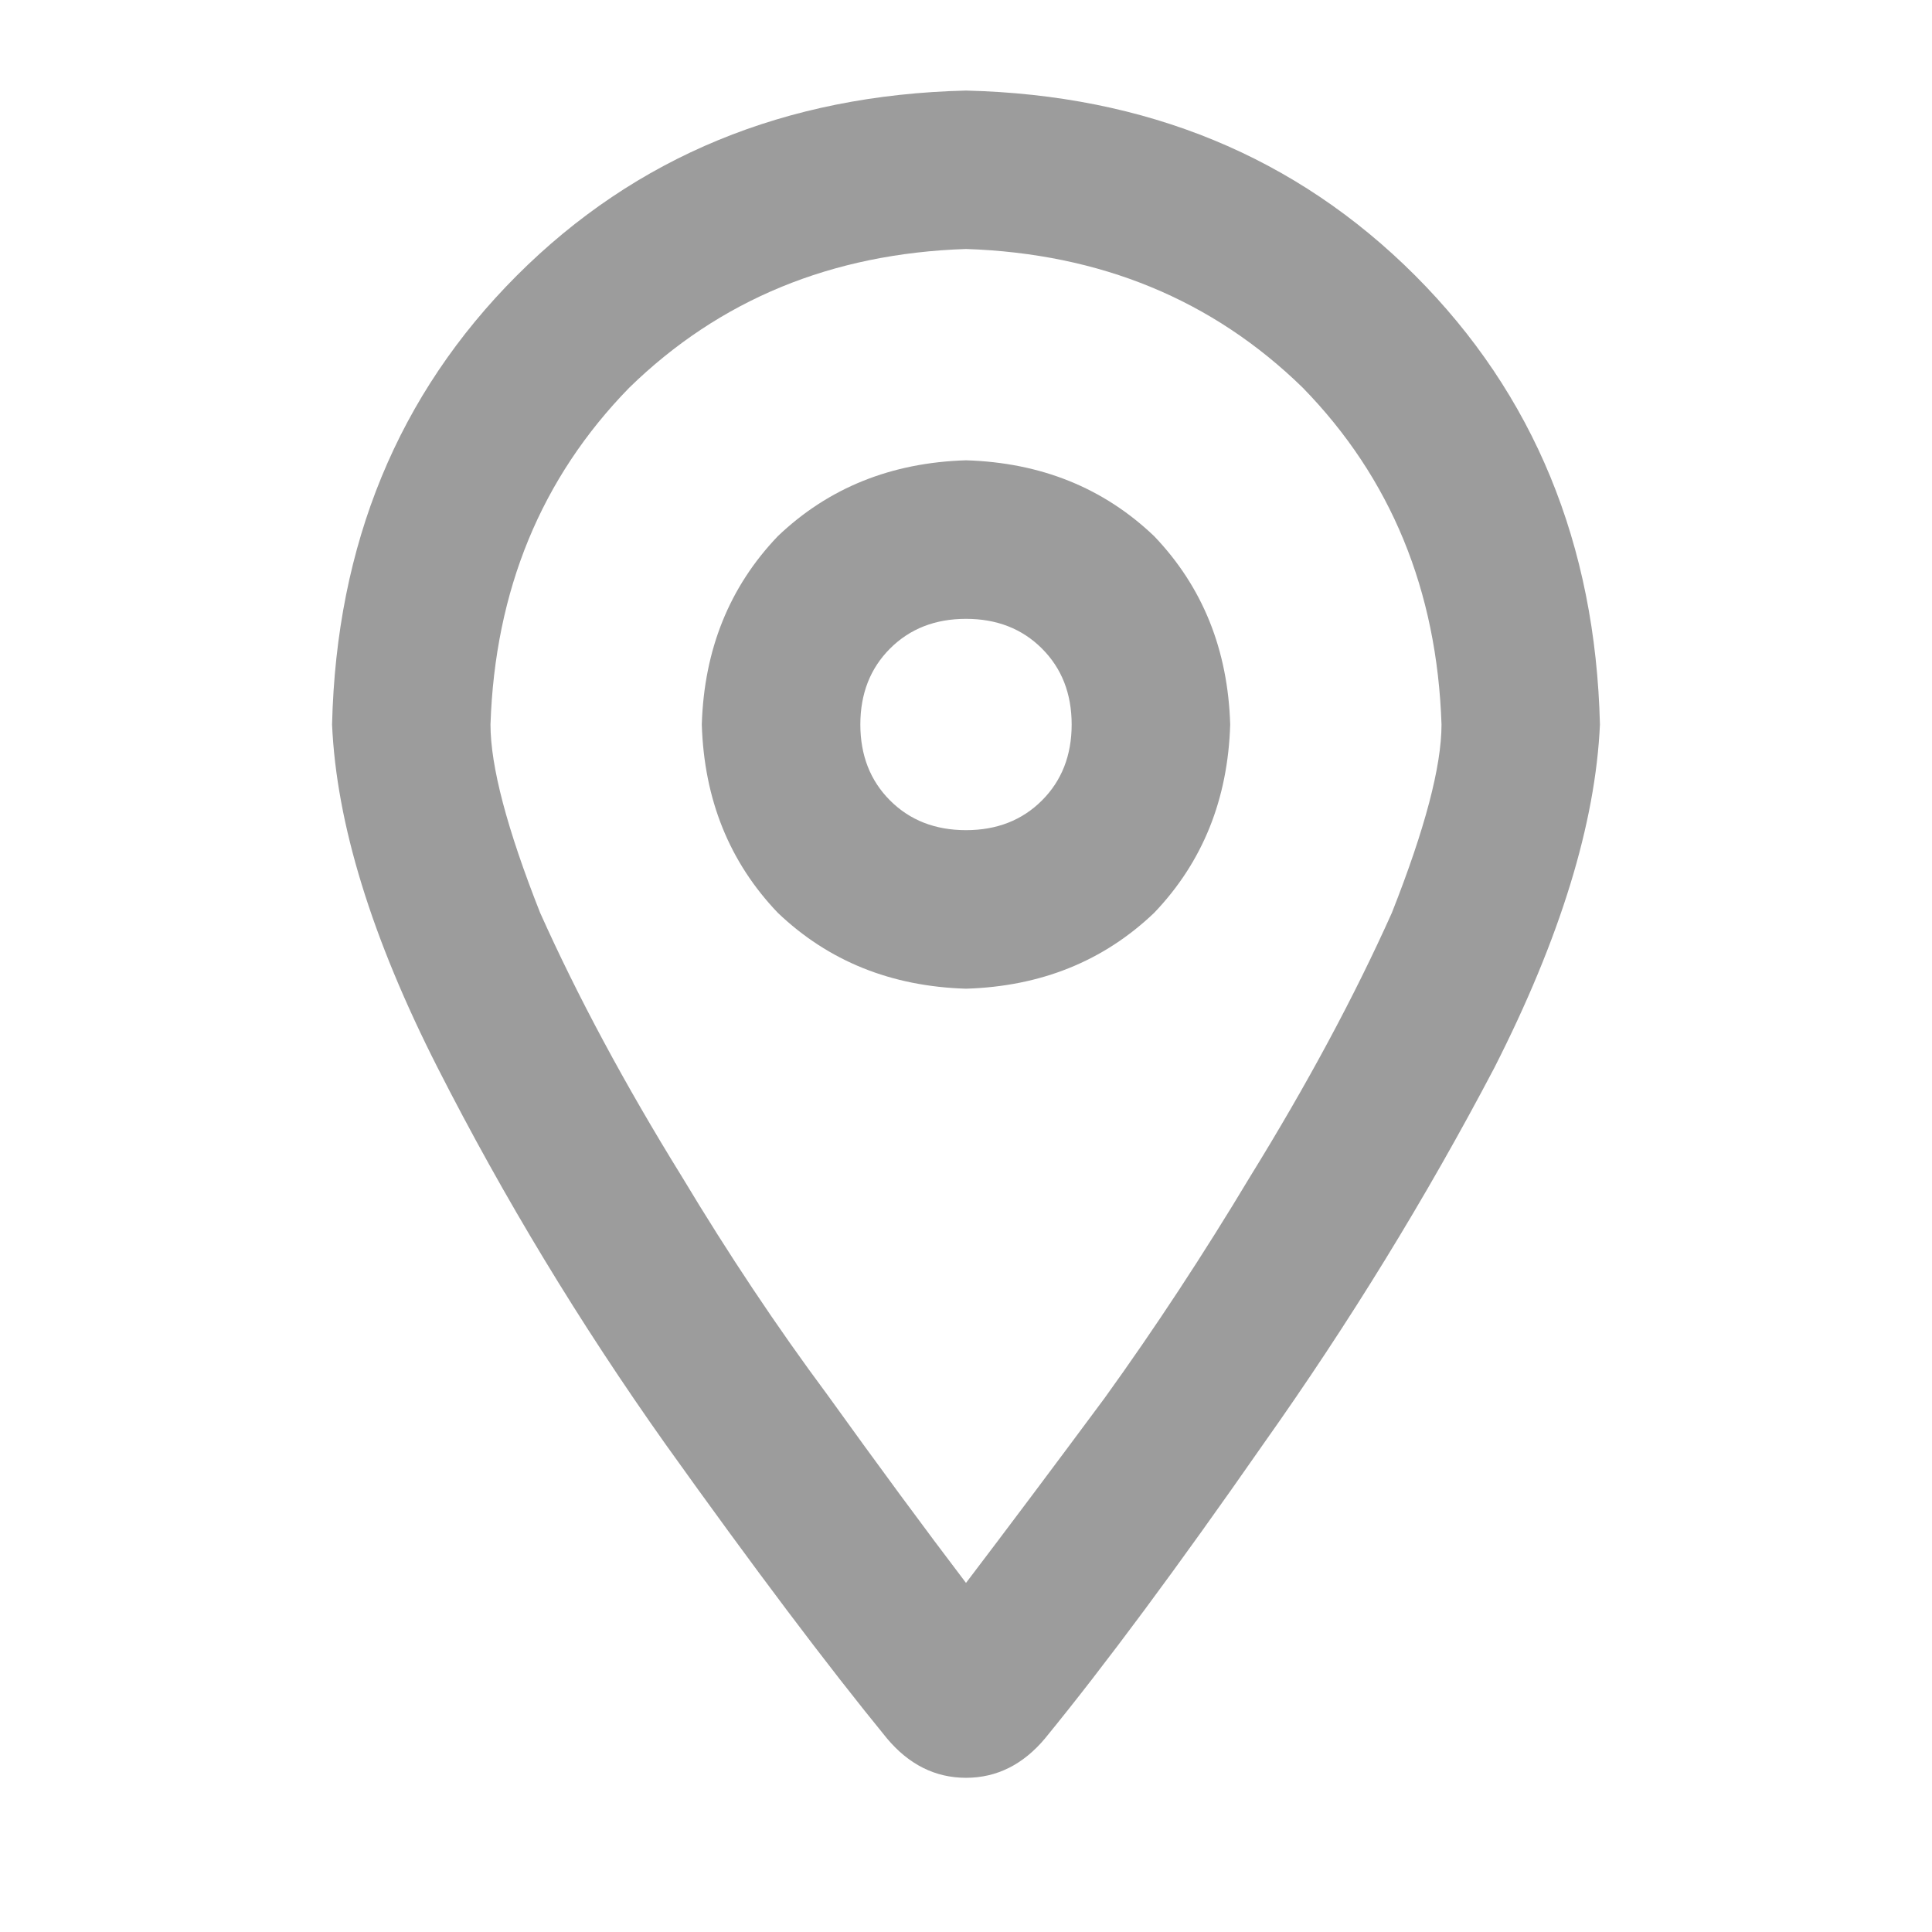 <svg width="16" height="16" viewBox="0 0 16 16" fill="none" xmlns="http://www.w3.org/2000/svg">
<path d="M10.188 6C10.169 6.62 9.96 7.139 9.559 7.559C9.139 7.96 8.62 8.169 8 8.188C7.38 8.169 6.861 7.96 6.441 7.559C6.04 7.139 5.831 6.62 5.812 6C5.831 5.38 6.04 4.861 6.441 4.441C6.861 4.04 7.38 3.831 8 3.812C8.62 3.831 9.139 4.04 9.559 4.441C9.96 4.861 10.169 5.38 10.188 6ZM8 5.125C7.745 5.125 7.535 5.207 7.371 5.371C7.207 5.535 7.125 5.745 7.125 6C7.125 6.255 7.207 6.465 7.371 6.629C7.535 6.793 7.745 6.875 8 6.875C8.255 6.875 8.465 6.793 8.629 6.629C8.793 6.465 8.875 6.255 8.875 6C8.875 5.745 8.793 5.535 8.629 5.371C8.465 5.207 8.255 5.125 8 5.125ZM13.25 6C13.213 6.82 12.922 7.768 12.375 8.844C11.81 9.919 11.172 10.958 10.461 11.961C9.75 12.982 9.148 13.793 8.656 14.395C8.474 14.613 8.255 14.723 8 14.723C7.745 14.723 7.526 14.613 7.344 14.395C6.852 13.793 6.241 12.982 5.512 11.961C4.801 10.958 4.172 9.919 3.625 8.844C3.078 7.768 2.786 6.82 2.75 6C2.786 4.505 3.297 3.266 4.281 2.281C5.266 1.297 6.505 0.786 8 0.75C9.495 0.786 10.734 1.297 11.719 2.281C12.703 3.266 13.213 4.505 13.25 6ZM8 2.062C6.888 2.099 5.958 2.482 5.211 3.211C4.482 3.958 4.099 4.888 4.062 6C4.062 6.346 4.199 6.866 4.473 7.559C4.783 8.251 5.174 8.98 5.648 9.746C6.031 10.384 6.432 10.986 6.852 11.551C7.271 12.134 7.654 12.654 8 13.109C8.346 12.654 8.729 12.143 9.148 11.578C9.568 10.995 9.969 10.384 10.352 9.746C10.825 8.98 11.217 8.251 11.527 7.559C11.801 6.866 11.938 6.346 11.938 6C11.901 4.888 11.518 3.958 10.789 3.211C10.042 2.482 9.112 2.099 8 2.062Z" fill="#9C9C9C"/>
</svg>
